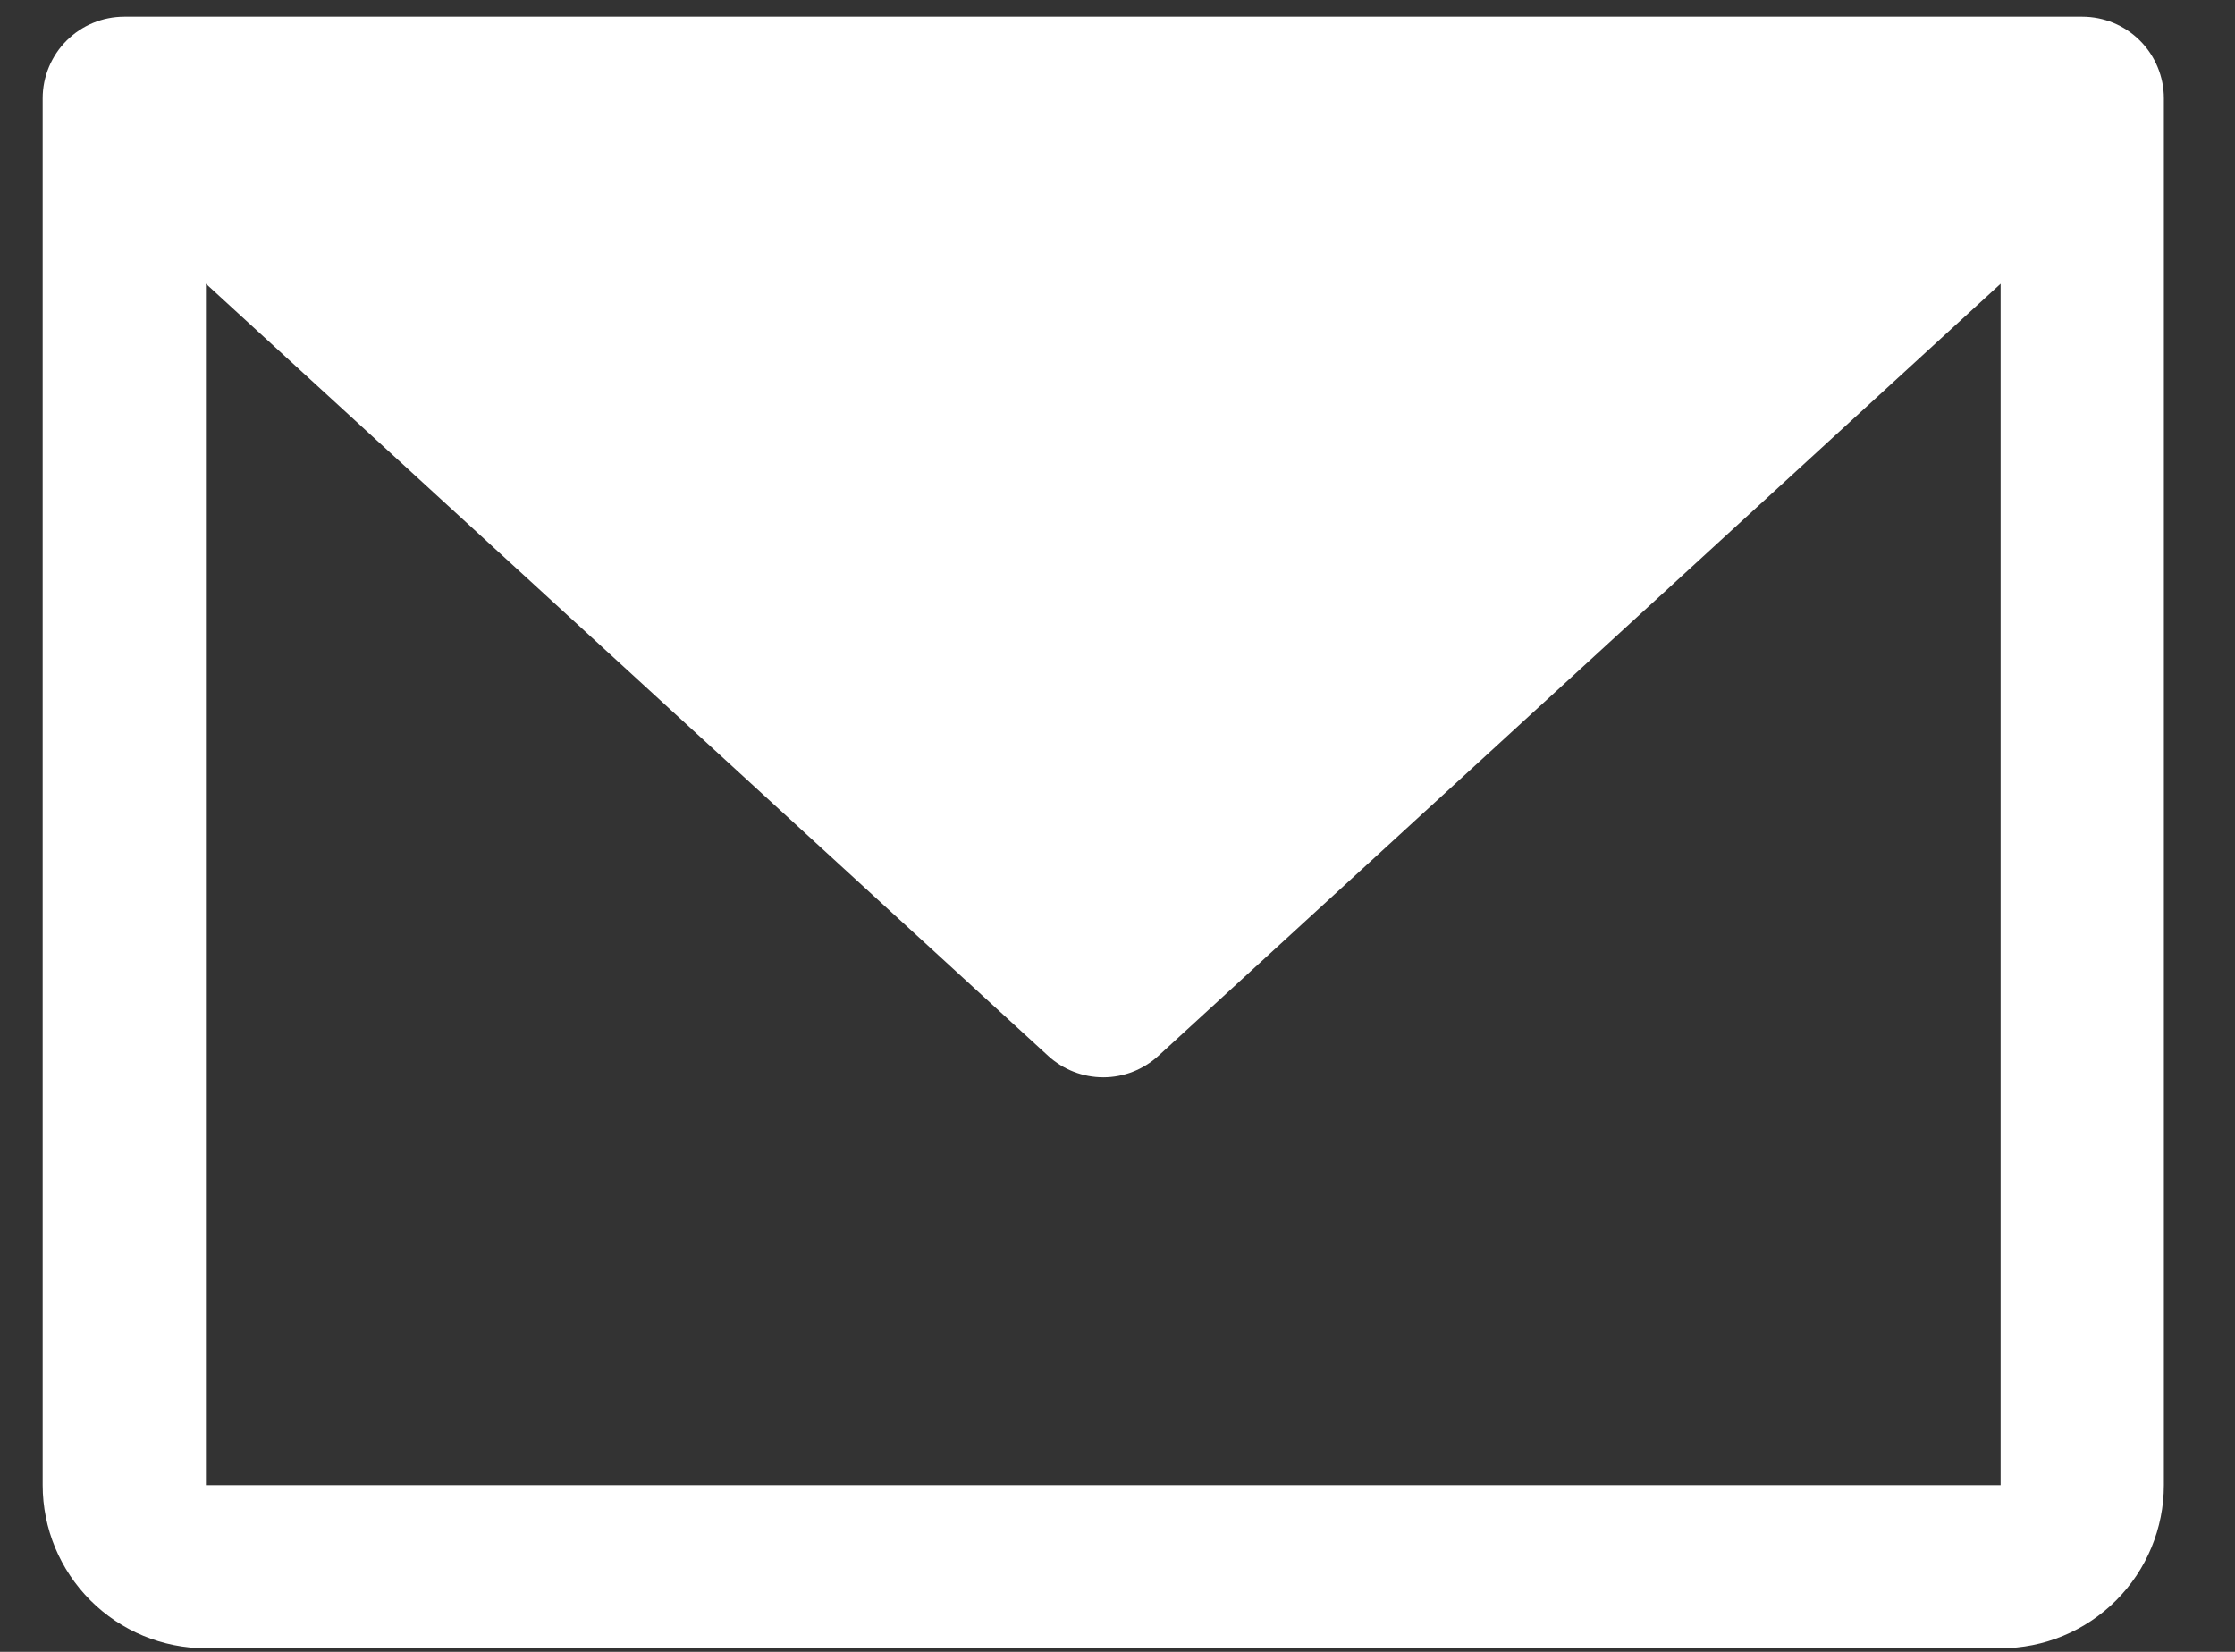 <svg width="23" height="17" viewBox="0 0 23 17" fill="none" xmlns="http://www.w3.org/2000/svg">
<rect x="0" y="0" width="23" height="17" fill="#333333" stroke="none"/>
<path d="M21.428 0.172H1.279C1.056 0.172 0.843 0.26 0.685 0.418C0.528 0.575 0.439 0.789 0.439 1.011V15.284C0.439 15.729 0.616 16.156 0.931 16.471C1.246 16.786 1.673 16.963 2.119 16.963H20.588C21.034 16.963 21.461 16.786 21.776 16.471C22.091 16.156 22.268 15.729 22.268 15.284V1.011C22.268 0.789 22.179 0.575 22.022 0.418C21.864 0.26 21.651 0.172 21.428 0.172ZM20.588 15.284H2.119V2.92L10.786 10.866C10.941 11.008 11.143 11.087 11.354 11.087C11.564 11.087 11.766 11.008 11.921 10.866L20.588 2.92V15.284Z" fill="white"/>
</svg>
